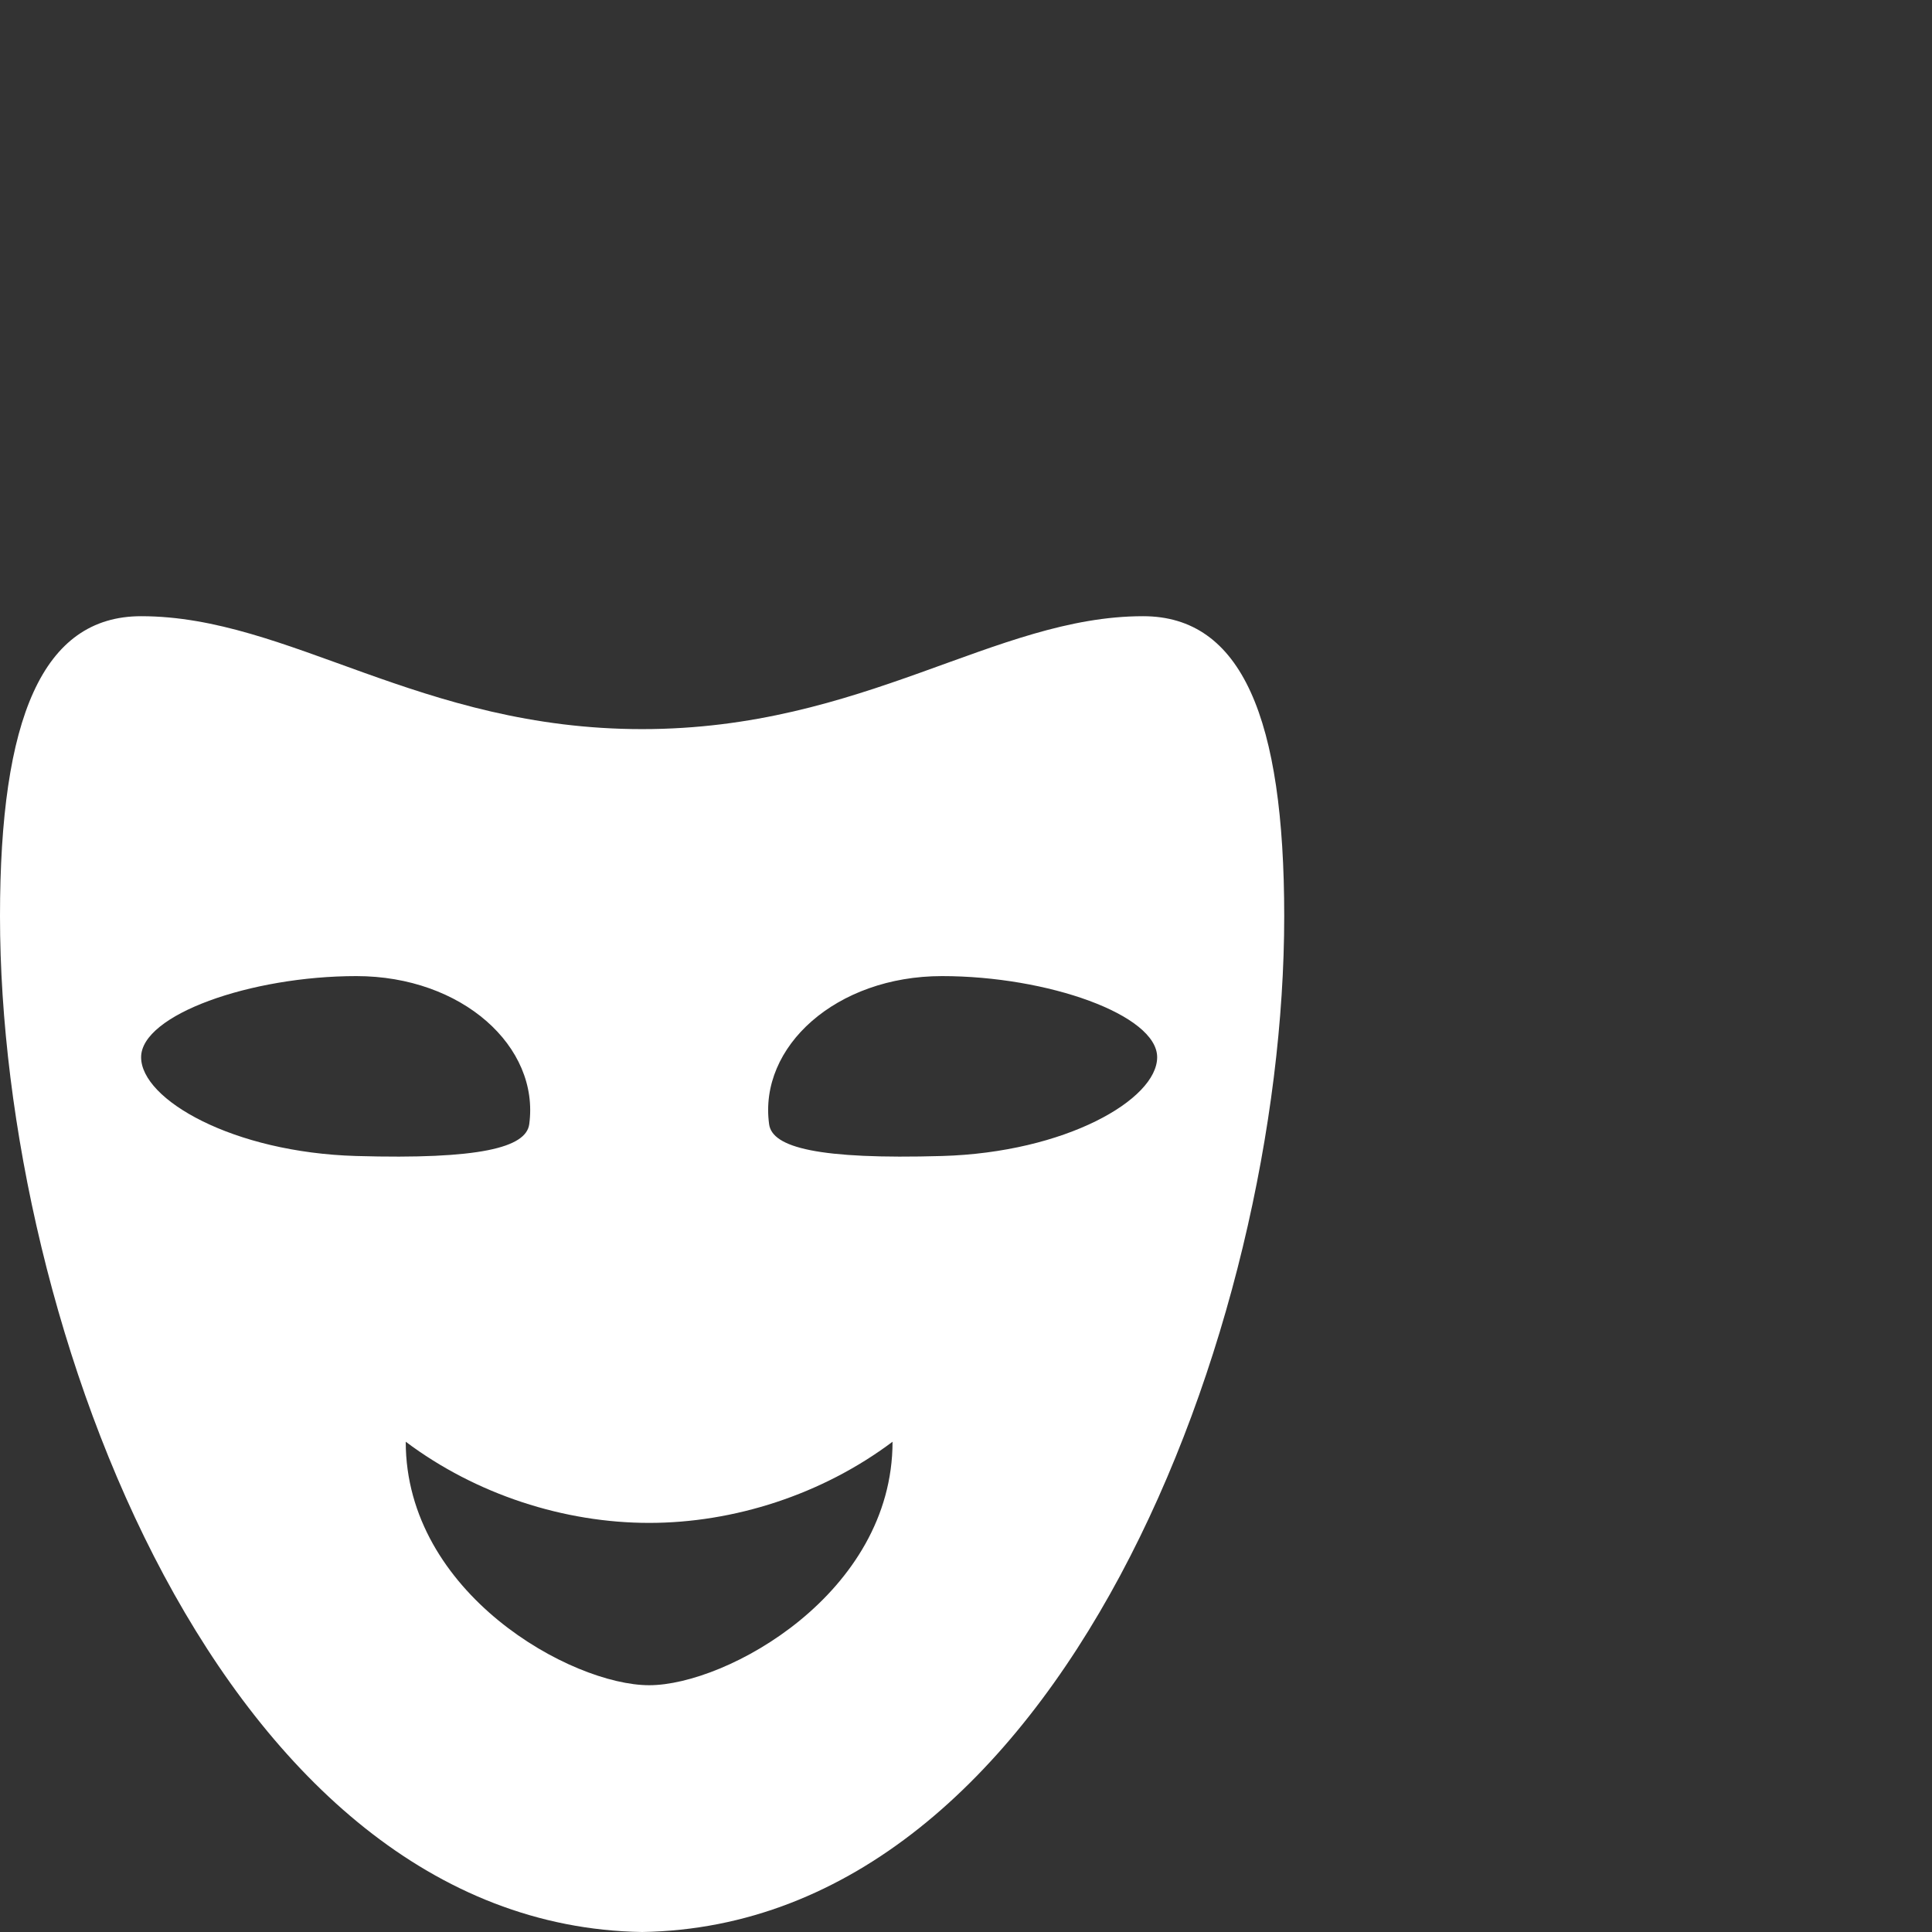 <?xml version="1.0" encoding="utf-8"?>
<!-- Generator: Adobe Illustrator 16.0.4, SVG Export Plug-In . SVG Version: 6.00 Build 0)  -->
<!DOCTYPE svg PUBLIC "-//W3C//DTD SVG 1.1//EN" "http://www.w3.org/Graphics/SVG/1.1/DTD/svg11.dtd">
<svg version="1.1" id="Layer_1" xmlns="http://www.w3.org/2000/svg" xmlns:xlink="http://www.w3.org/1999/xlink" x="0px" y="0px"
	 width="200px" height="200px" viewBox="0 0 200 200" enable-background="new 0 0 200 200" xml:space="preserve">
<rect x="0" y="0" width="200" height="200" fill="#333333" stroke="none"/>
<path fill="#FFFFFF" d="M100.73,168.113c-0.244,0-0.486-0.01-0.73-0.016c-0.246,0.006-0.488,0.016-0.73,0.016H100.73z"/>
<path fill="#FFFFFF" d="M118.332,63.789c-15.342,0-28.857,11.689-51.861,11.689c-23.01,0-36.523-11.689-51.863-11.689
	C4.383,63.789,0,74.385,0,94.84C0,137.324,23.113,199.307,66.471,200c43.355-0.693,66.471-62.676,66.471-105.16
	C132.941,74.385,128.557,63.789,118.332,63.789z M36.891,119.669c-12.783-0.364-22.283-5.843-22.283-10.225
	c0-4.386,11.326-8.399,22.283-8.399c10.951,0,18.99,7.305,17.895,15.338C54.453,118.797,49.668,120.037,36.891,119.669z
	 M67.201,174.453c-8.039,0-25.199-9.497-25.199-25.205c7.305,5.483,16.434,8.402,25.199,8.402c8.762,0,17.895-2.919,25.195-8.402
	C92.396,164.956,75.234,174.453,67.201,174.453z M97.514,119.669c-12.789,0.368-17.568-0.872-17.895-3.286
	c-1.102-8.033,6.938-15.338,17.895-15.338c10.955,0,22.275,4.014,22.275,8.399C119.789,113.826,110.295,119.305,97.514,119.669z"/>
</svg>
